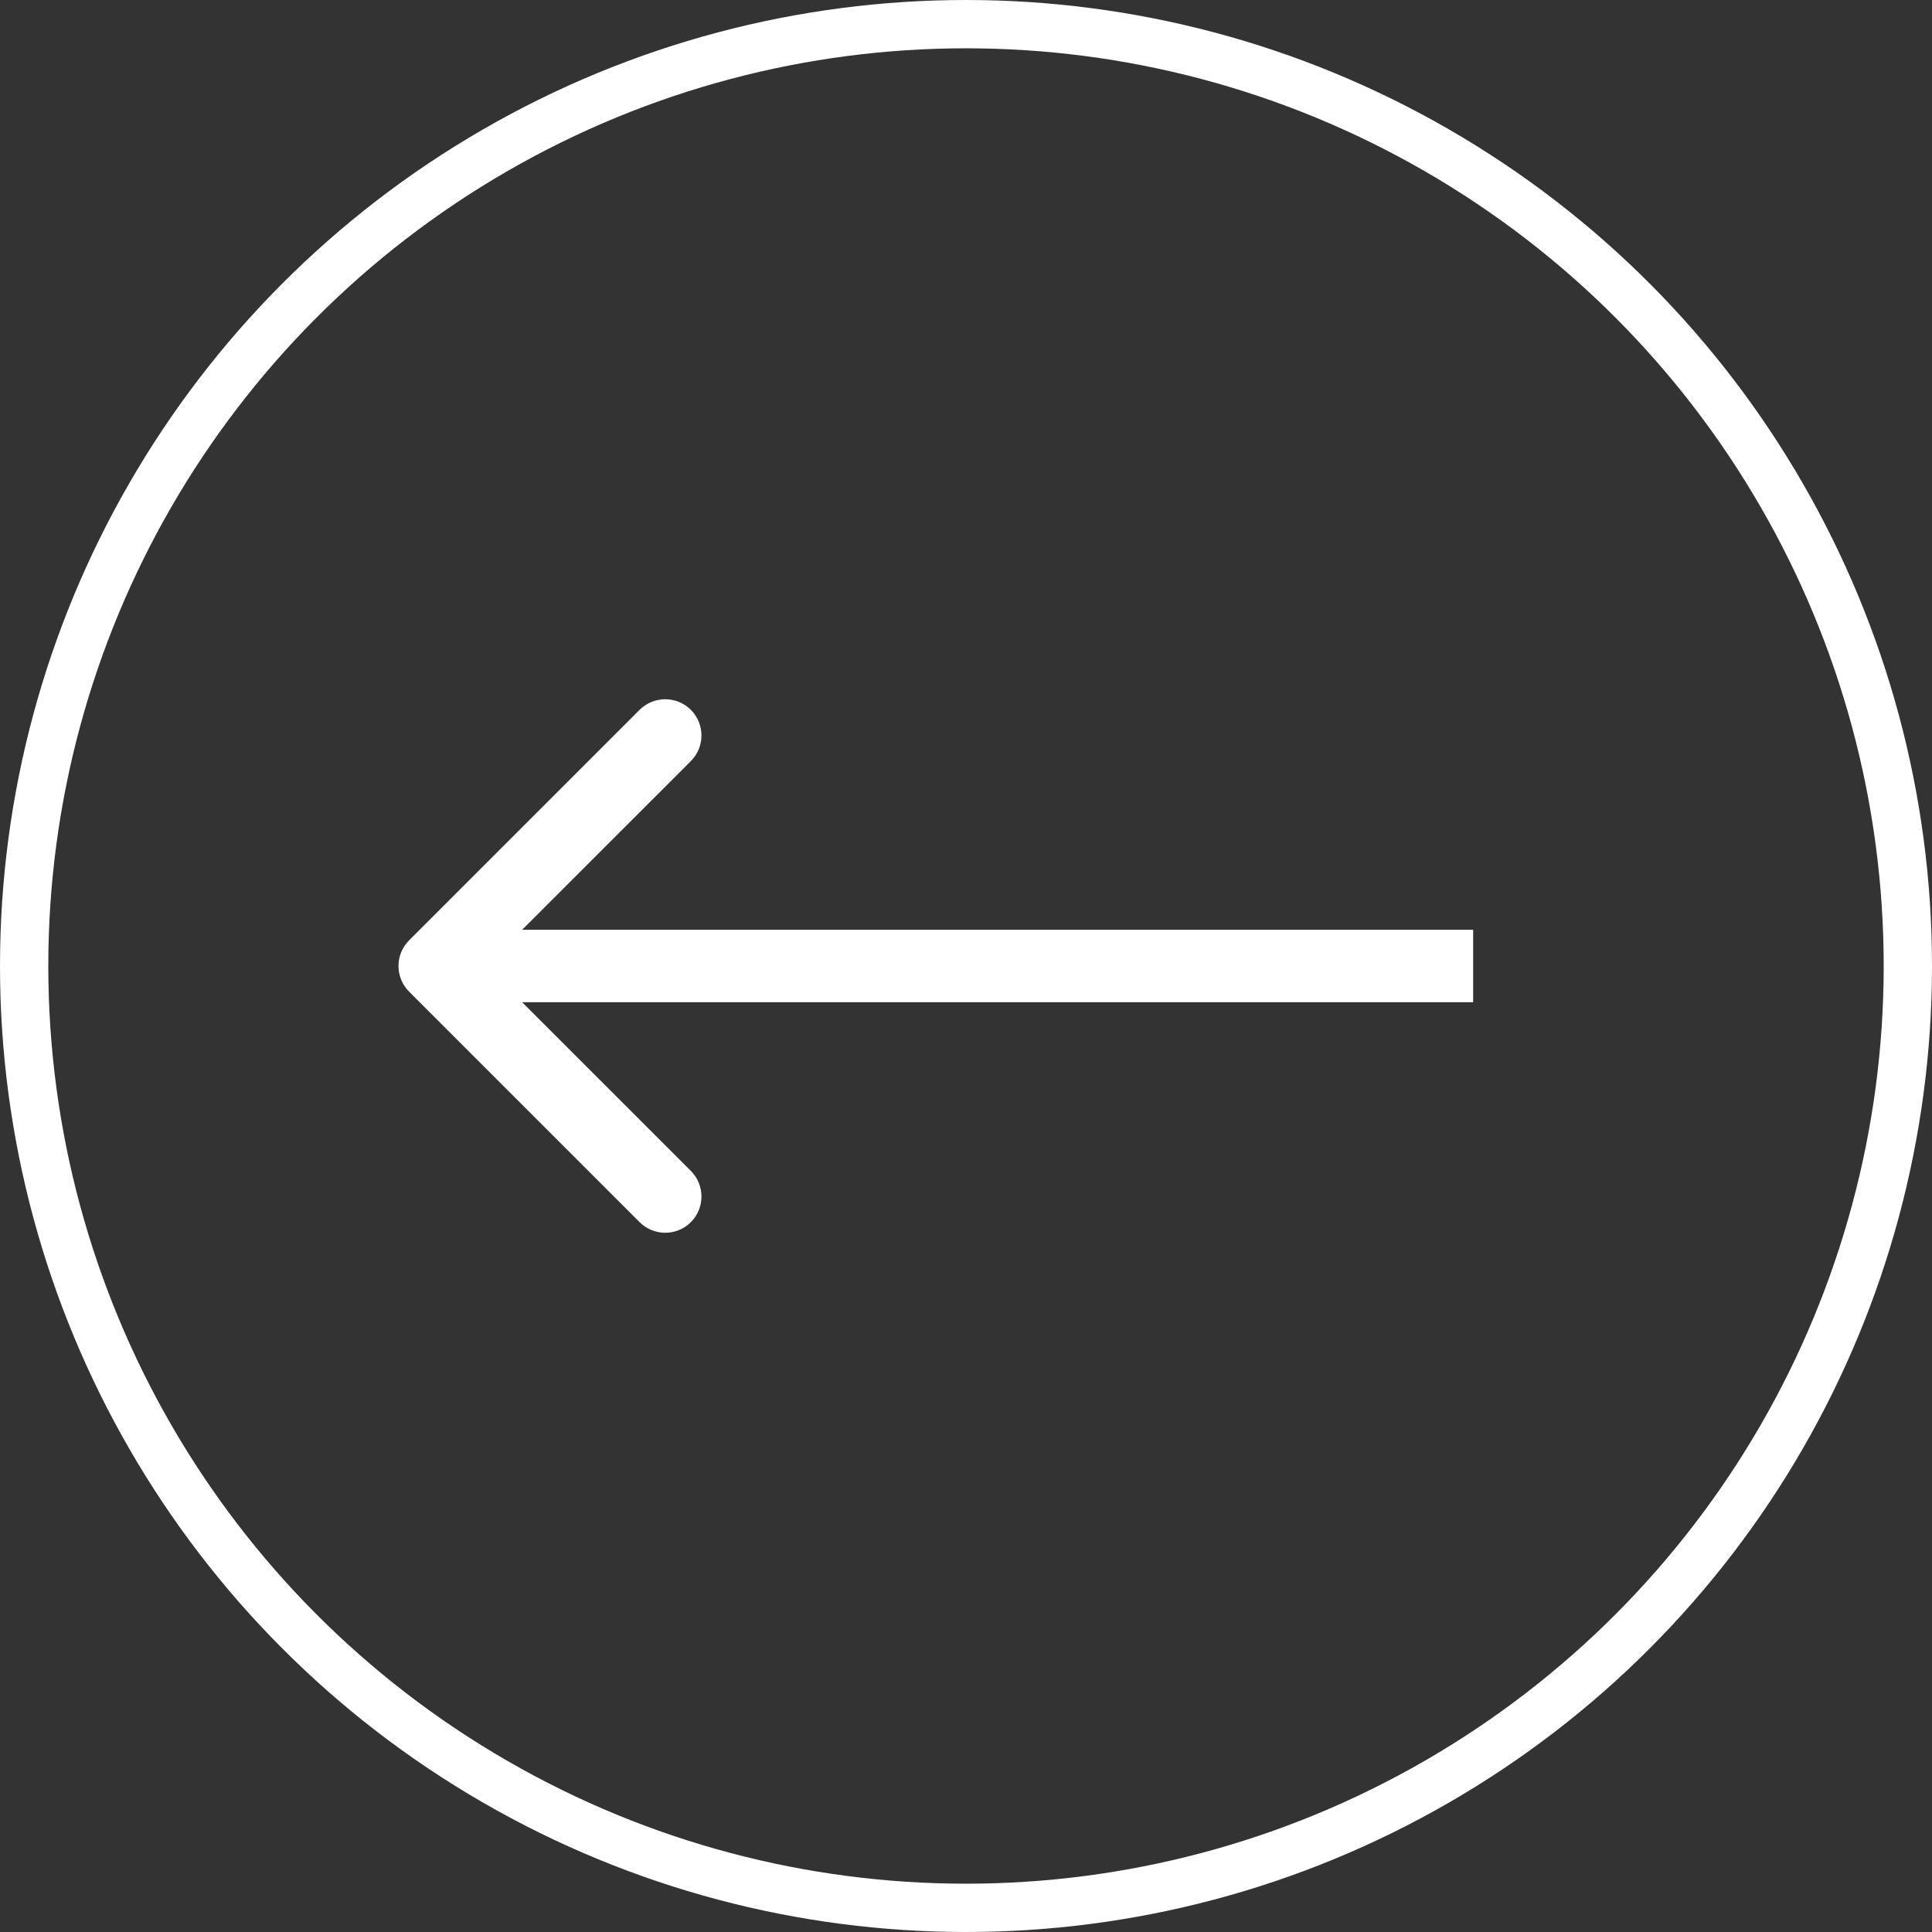 <svg width="80" height="80" viewBox="0 0 80 80" fill="none" xmlns="http://www.w3.org/2000/svg">
<rect x="0" y="0" width="80" height="80" fill="#333333" stroke="none"/>
<circle cx="40" cy="40" r="39" stroke="white" stroke-width="2"/>
<path d="M16.939 38.939C16.354 39.525 16.354 40.475 16.939 41.061L26.485 50.607C27.071 51.192 28.021 51.192 28.607 50.607C29.192 50.021 29.192 49.071 28.607 48.485L20.121 40L28.607 31.515C29.192 30.929 29.192 29.979 28.607 29.393C28.021 28.808 27.071 28.808 26.485 29.393L16.939 38.939ZM61 38.5L18 38.5L18 41.5L61 41.5L61 38.5Z" fill="white"/>
</svg>
